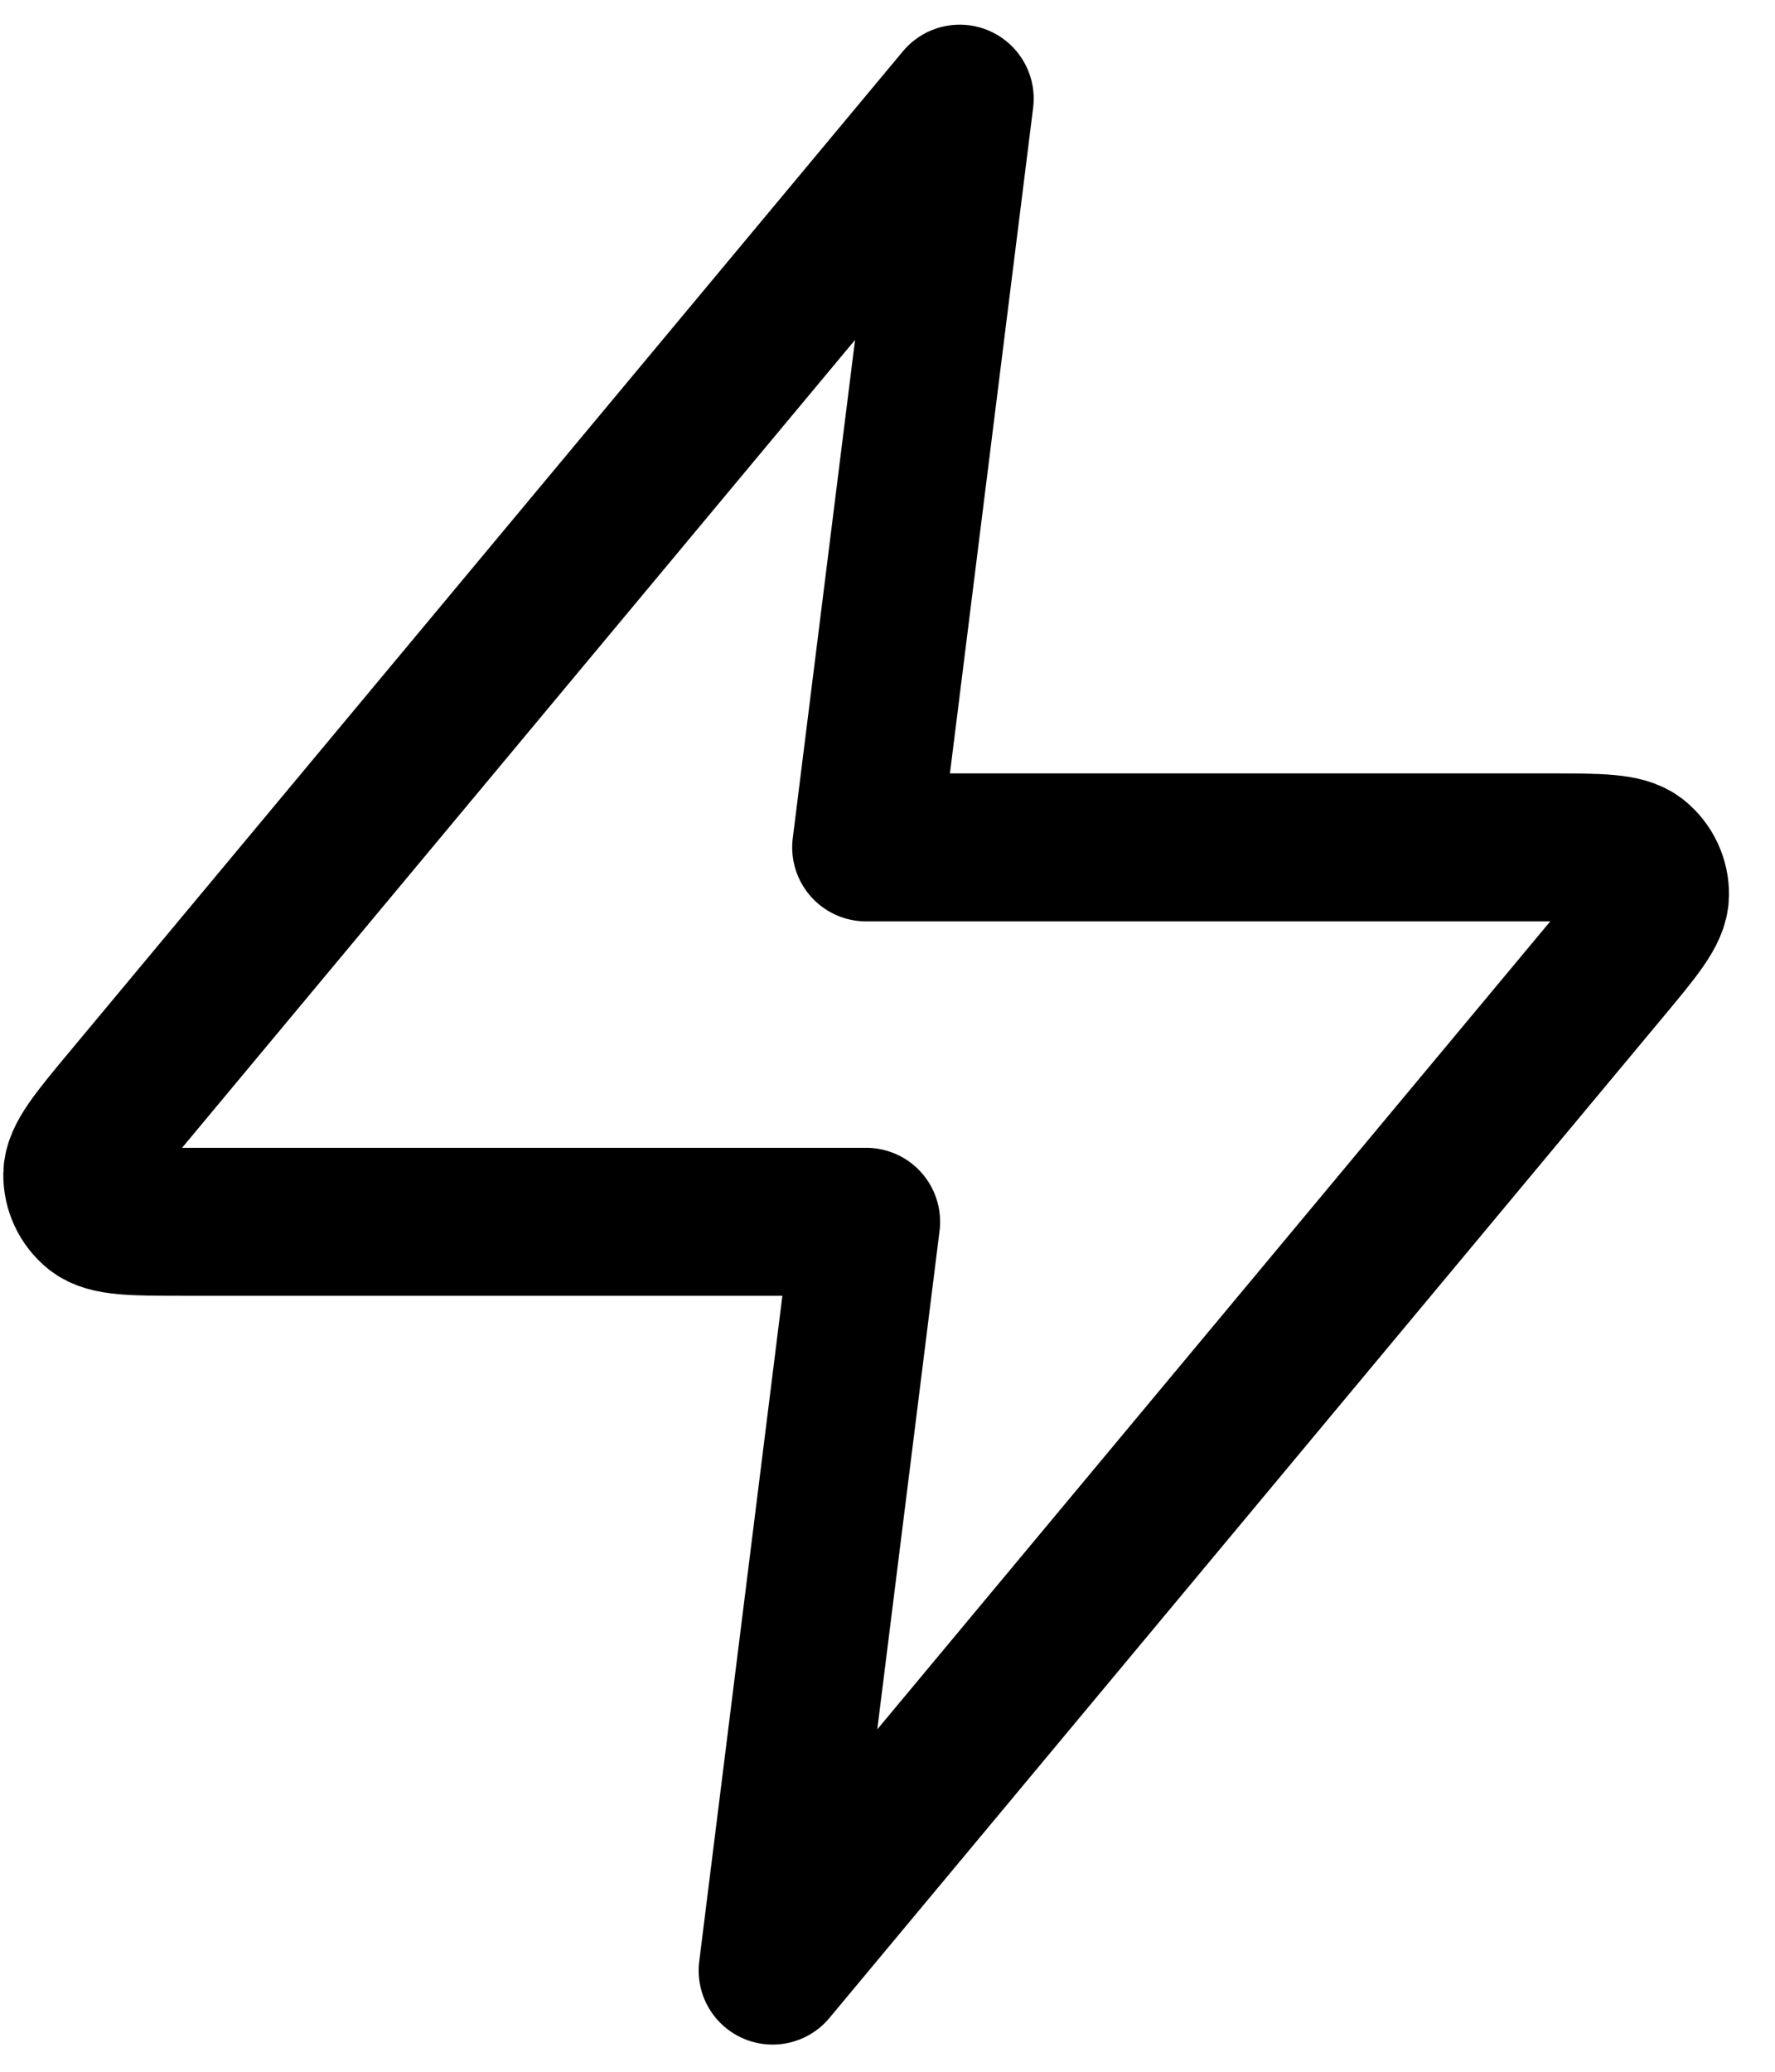 <svg width="36" height="42" viewBox="0 0 36 42" fill="none" xmlns="http://www.w3.org/2000/svg">
<path d="M19.465 2L2.565 22.279C1.903 23.074 1.573 23.471 1.567 23.806C1.563 24.098 1.693 24.375 1.92 24.558C2.181 24.769 2.698 24.769 3.731 24.769H17.567L15.67 39.949L32.569 19.669C33.231 18.875 33.562 18.478 33.567 18.142C33.572 17.851 33.442 17.573 33.215 17.39C32.954 17.179 32.437 17.179 31.403 17.179H17.567L19.465 2Z" stroke="black" stroke-width="3" stroke-linecap="round" stroke-linejoin="round"/>
</svg>
